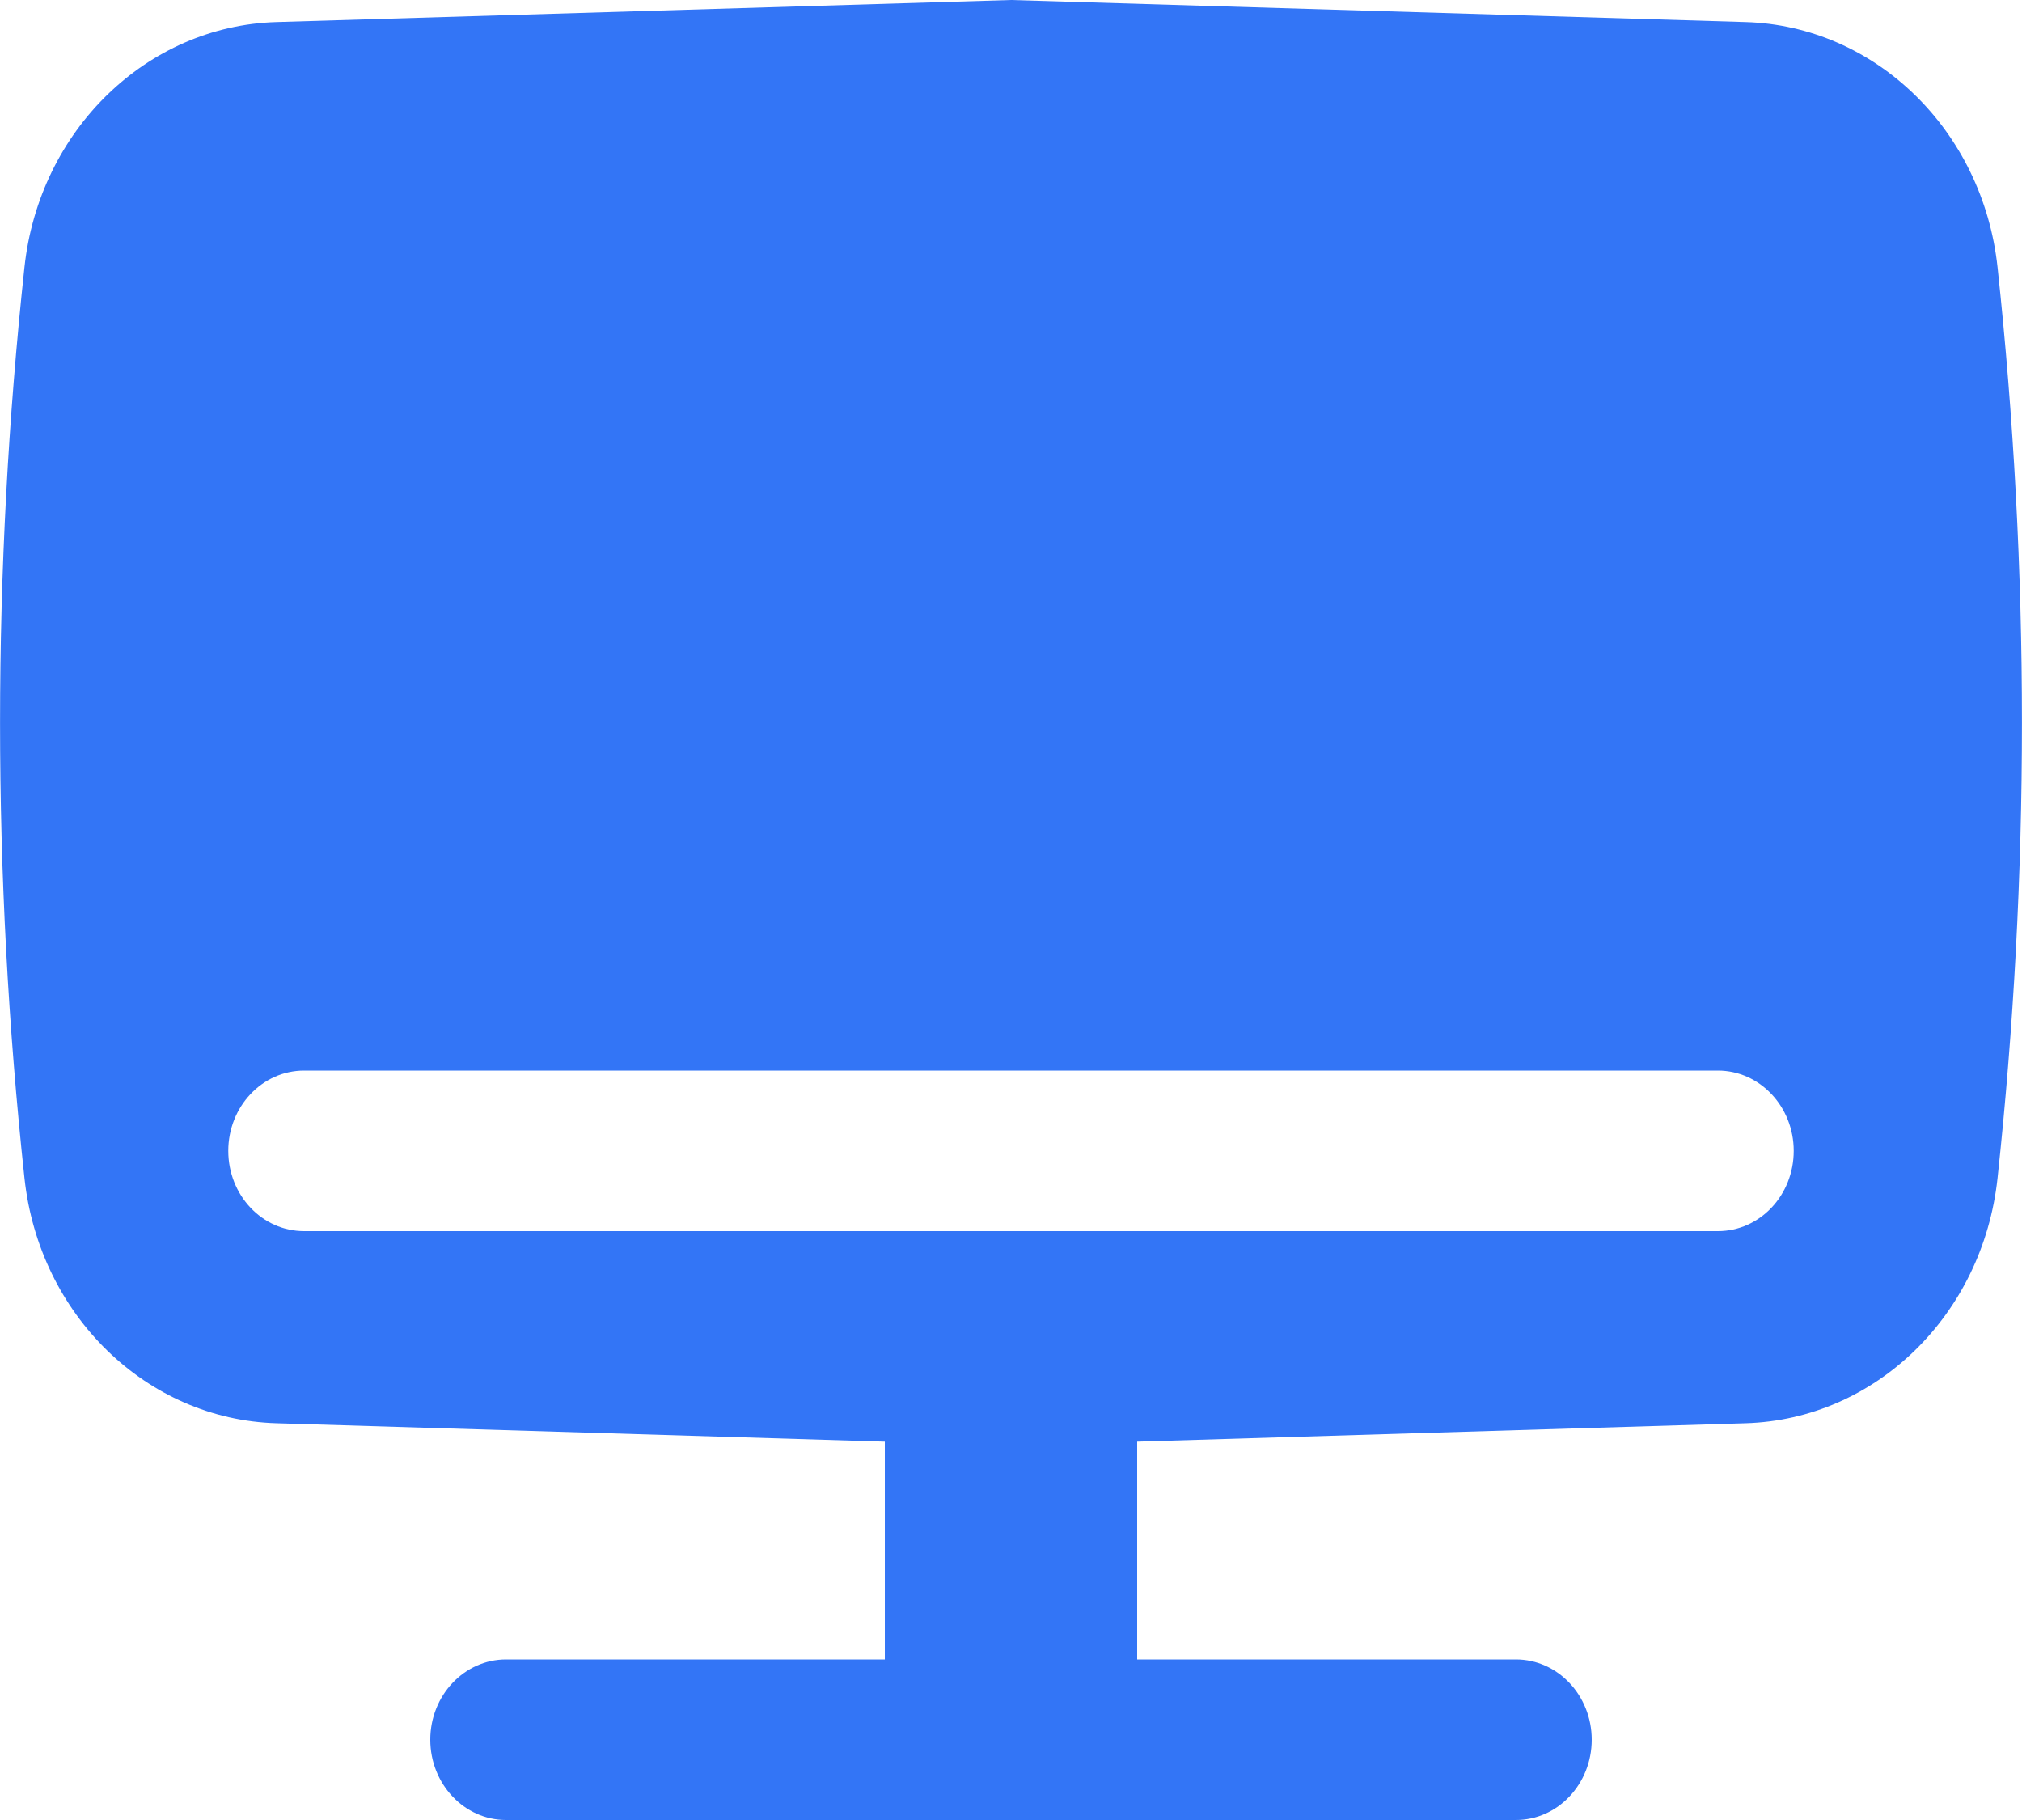<?xml version="1.0" encoding="UTF-8"?> <svg xmlns="http://www.w3.org/2000/svg" width="10" height="9" viewBox="0 0 10 9" fill="none"><path fill-rule="evenodd" clip-rule="evenodd" d="M5 0L8.633 0.109C9.275 0.128 9.806 0.645 9.879 1.321C10.04 2.818 10.04 4.329 9.879 5.826C9.806 6.503 9.275 7.019 8.633 7.038L5.624 7.129V8.206H7.497C7.704 8.206 7.872 8.384 7.872 8.603C7.872 8.822 7.704 9 7.497 9H2.503C2.296 9 2.128 8.822 2.128 8.603C2.128 8.384 2.296 8.206 2.503 8.206H4.376V7.129L1.367 7.038C0.725 7.019 0.194 6.503 0.121 5.826C-0.04 4.329 -0.04 2.818 0.121 1.321C0.194 0.645 0.725 0.128 1.367 0.109L5 0ZM1.504 5.294C1.297 5.294 1.129 5.472 1.129 5.691C1.129 5.911 1.297 6.088 1.504 6.088H8.496C8.703 6.088 8.871 5.911 8.871 5.691C8.871 5.472 8.703 5.294 8.496 5.294H1.504Z" fill="#3375F6"></path></svg> 